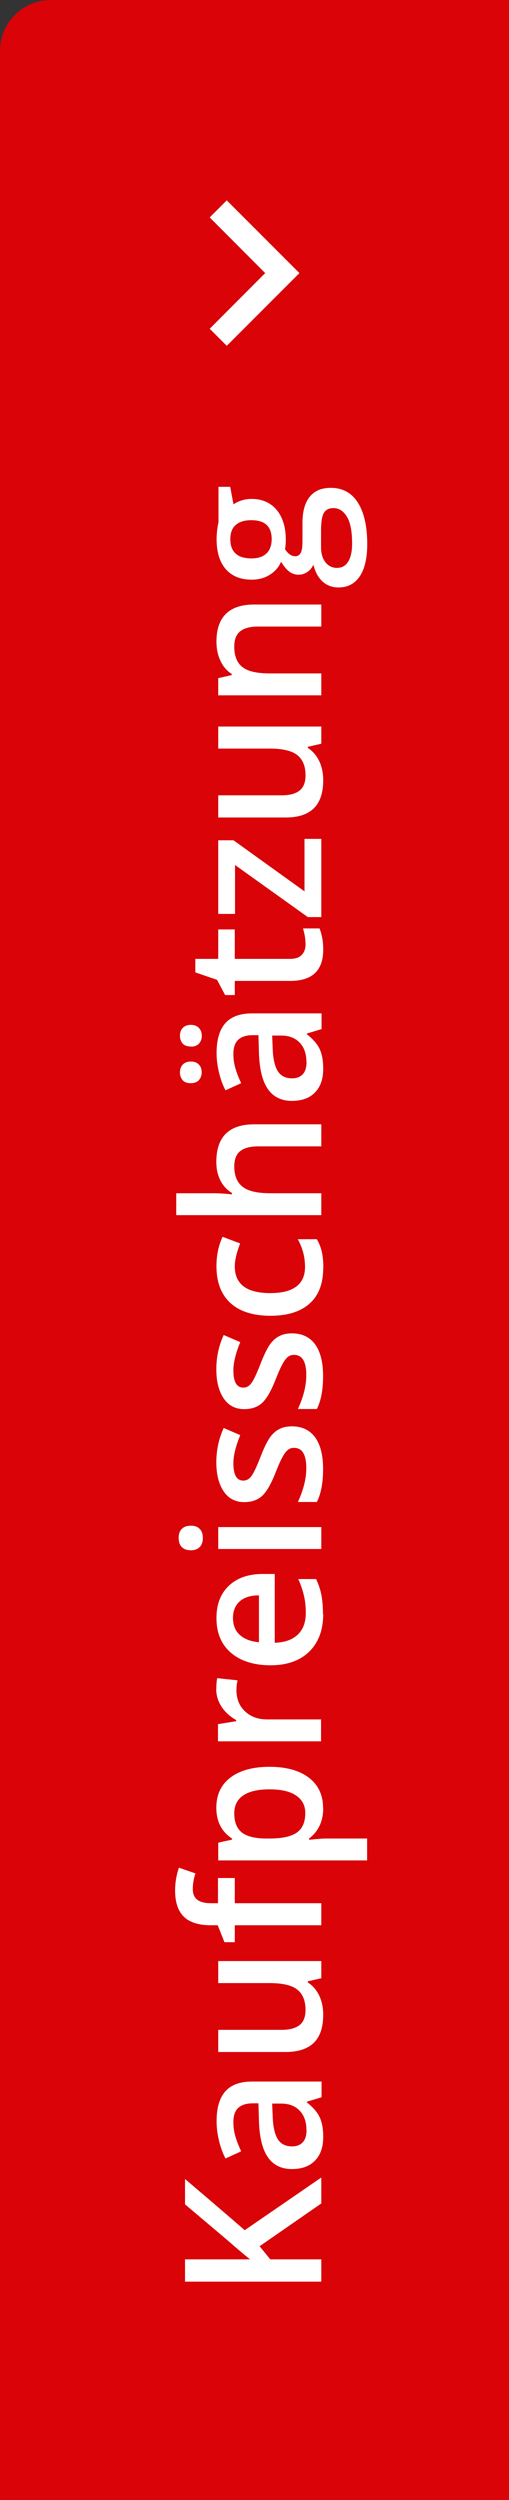 <svg xmlns="http://www.w3.org/2000/svg" id="b" width="40" height="196.27" viewBox="0 0 40 196.27"><rect x="0" y="0" width="40" height="196.27" fill="#333333" stroke="none"/><g id="c"><path d="M4,0h36v196.27H0V4C0,1.79,1.79,0,4,0Z" fill="#d90308"></path><path d="M25.25,170.96v2.03l-4.85,3.36.84,1.03h4.01v1.75h-10.71v-1.75h5.11c-.59-.48-1.15-.95-1.69-1.43l-3.42-2.89v-1.99c2.2,1.87,3.76,3.21,4.69,4.02l6.01-4.13Z" fill="#fff"></path><path d="M25.25,164.66l-1.13.34v.06c.49.39.83.78,1.01,1.18.18.4.27.9.27,1.52,0,.8-.21,1.42-.64,1.86-.43.45-1.04.67-1.82.67-.83,0-1.46-.31-1.89-.93-.43-.62-.66-1.56-.7-2.83l-.04-1.4h-.43c-.52,0-.9.12-1.16.36-.26.24-.38.62-.38,1.12,0,.42.06.81.18,1.19s.27.75.43,1.1l-1.23.56c-.23-.44-.4-.92-.52-1.44-.12-.52-.18-1.02-.18-1.48,0-1.03.22-1.81.67-2.33.45-.52,1.15-.79,2.12-.79h5.46v1.23ZM24.08,167.22c0-.62-.17-1.13-.52-1.5-.35-.38-.84-.57-1.47-.57h-.7l.04,1.04c.03.81.17,1.4.41,1.77.24.37.61.55,1.11.55.36,0,.64-.11.84-.32.2-.21.3-.54.3-.97Z" fill="#fff"></path><path d="M25.25,155.31l-1.06.24v.09c.38.24.67.58.89,1.02.21.44.32.95.32,1.51,0,.98-.24,1.71-.73,2.2-.49.48-1.23.73-2.22.73h-5.3v-1.74h5c.62,0,1.08-.13,1.4-.38.31-.25.46-.65.46-1.19,0-.72-.22-1.25-.65-1.59-.43-.34-1.16-.51-2.17-.51h-4.04v-1.73h8.1v1.36Z" fill="#fff"></path><path d="M18.45,147.44v1.98h6.8v1.73h-6.8v1.33h-.81l-.53-1.33h-.53c-.96,0-1.67-.22-2.13-.67-.46-.45-.69-1.13-.69-2.06,0-.61.1-1.2.3-1.79l1.3.45c-.14.42-.21.83-.21,1.22s.12.67.36.85c.24.18.6.27,1.09.27h.53v-1.98h1.3Z" fill="#fff"></path><path d="M25.4,141.95c0,1.03-.37,1.82-1.11,2.39v.1c.68-.07,1.1-.1,1.24-.1h3.32v1.72h-11.7v-1.39c.15-.04.51-.12,1.08-.24v-.09c-.82-.54-1.23-1.34-1.23-2.42,0-1.01.37-1.8,1.1-2.36.73-.56,1.76-.85,3.08-.85s2.36.29,3.1.86c.74.57,1.11,1.37,1.11,2.38ZM18.41,142.37c0,.68.2,1.18.6,1.5.4.31,1.04.47,1.92.47h.26c.99,0,1.7-.16,2.14-.47.44-.31.66-.82.66-1.53,0-.6-.24-1.05-.73-1.38s-1.18-.48-2.09-.48-1.59.16-2.06.48c-.47.32-.7.79-.7,1.41Z" fill="#fff"></path><path d="M17,132.61c0-.35.02-.63.07-.86l1.6.17c-.06.24-.09.5-.09.76,0,.69.22,1.25.67,1.67.45.43,1.03.64,1.75.64h4.23v1.72h-8.1v-1.35l1.43-.23v-.09c-.48-.27-.87-.62-1.15-1.05-.28-.43-.42-.9-.42-1.4Z" fill="#fff"></path><path d="M25.4,126.71c0,1.26-.37,2.24-1.1,2.96-.73.71-1.75,1.07-3.04,1.07s-2.36-.33-3.12-.99c-.76-.66-1.13-1.56-1.13-2.72,0-1.07.32-1.91.97-2.53s1.54-.93,2.68-.93h.93v5.4c.79-.02,1.39-.24,1.81-.64.42-.4.63-.96.63-1.69,0-.48-.04-.92-.14-1.34-.09-.41-.24-.86-.45-1.33h1.4c.2.42.34.84.42,1.27.08.43.12.92.12,1.47ZM18.31,127.03c0,.55.17.99.52,1.31.35.33.85.53,1.52.59v-3.68c-.67,0-1.18.17-1.52.48-.34.31-.52.74-.52,1.29Z" fill="#fff"></path><path d="M15,121.71c-.31,0-.54-.08-.71-.25-.17-.17-.25-.41-.25-.72s.08-.54.25-.71c.17-.17.4-.25.71-.25s.52.08.69.25c.17.17.25.4.25.71s-.08.55-.25.72c-.17.17-.4.25-.69.25ZM25.25,119.89v1.72h-8.1v-1.72h8.1Z" fill="#fff"></path><path d="M22.94,111.98c.79,0,1.4.29,1.82.86.42.58.63,1.4.63,2.48s-.16,1.95-.49,2.6h-1.49c.44-.95.66-1.84.66-2.66,0-1.06-.32-1.59-.96-1.59-.21,0-.38.06-.51.18-.14.12-.28.31-.42.58-.15.27-.31.64-.5,1.12-.36.93-.72,1.56-1.08,1.89-.36.33-.83.49-1.41.49-.69,0-1.23-.28-1.61-.84-.38-.56-.58-1.32-.58-2.28s.19-1.85.58-2.7l1.3.56c-.36.88-.54,1.61-.54,2.21,0,.91.26,1.36.78,1.36.25,0,.47-.12.64-.36.18-.24.42-.75.73-1.55.26-.67.5-1.15.71-1.46.21-.3.46-.53.74-.67.28-.15.62-.22,1.01-.22Z" fill="#fff"></path><path d="M22.94,104.68c.79,0,1.4.29,1.82.86.42.58.63,1.4.63,2.48s-.16,1.95-.49,2.6h-1.49c.44-.95.66-1.84.66-2.66,0-1.06-.32-1.59-.96-1.59-.21,0-.38.06-.51.18-.14.12-.28.31-.42.58-.15.27-.31.64-.5,1.12-.36.93-.72,1.56-1.08,1.89-.36.33-.83.49-1.41.49-.69,0-1.23-.28-1.61-.84-.38-.56-.58-1.32-.58-2.28s.19-1.85.58-2.7l1.3.56c-.36.88-.54,1.61-.54,2.21,0,.91.26,1.36.78,1.36.25,0,.47-.12.64-.36.18-.24.42-.75.73-1.55.26-.67.5-1.15.71-1.46.21-.3.46-.53.74-.67.28-.15.62-.22,1.01-.22Z" fill="#fff"></path><path d="M25.4,99.55c0,1.23-.36,2.16-1.07,2.79-.71.64-1.74.96-3.08.96s-2.41-.33-3.14-1c-.73-.67-1.1-1.63-1.1-2.89,0-.85.16-1.62.48-2.31l1.38.52c-.28.73-.42,1.33-.42,1.8,0,1.4.93,2.1,2.79,2.1.91,0,1.59-.17,2.05-.52.46-.35.68-.86.68-1.54,0-.77-.19-1.49-.57-2.17h1.5c.18.31.31.64.39.99.08.35.12.77.12,1.27Z" fill="#fff"></path><path d="M25.25,88.27v1.73h-4.98c-.62,0-1.09.13-1.4.38-.31.25-.46.65-.46,1.2,0,.72.22,1.25.65,1.59.43.34,1.16.51,2.17.51h4.02v1.72h-11.4v-1.72h2.89c.46,0,.96.03,1.49.09v-.11c-.39-.23-.69-.56-.91-.98-.21-.42-.32-.9-.32-1.46,0-1.96.99-2.95,2.97-2.95h5.28Z" fill="#fff"></path><path d="M15,82.16c-.3,0-.52-.08-.66-.25-.13-.16-.2-.36-.2-.6,0-.26.08-.47.23-.62s.36-.23.63-.23.47.08.63.24c.15.16.23.37.23.62,0,.23-.07.43-.21.6-.14.16-.36.25-.64.25ZM15,85.04c-.3,0-.52-.08-.66-.25-.13-.16-.2-.36-.2-.6,0-.26.08-.46.23-.62.15-.15.36-.23.63-.23s.47.08.62.23c.16.16.23.36.23.62,0,.23-.07.43-.21.6-.14.16-.36.25-.64.25ZM25.25,80.8l-1.13.34v.06c.49.39.83.78,1.01,1.18.18.4.27.9.27,1.52,0,.8-.21,1.42-.64,1.86-.43.45-1.04.67-1.82.67-.83,0-1.46-.31-1.89-.93-.43-.62-.66-1.56-.7-2.83l-.04-1.4h-.43c-.52,0-.9.12-1.16.36-.26.24-.38.62-.38,1.12,0,.42.06.81.18,1.19s.27.75.43,1.1l-1.23.56c-.23-.44-.4-.92-.52-1.44-.12-.52-.18-1.02-.18-1.48,0-1.03.22-1.81.67-2.33.45-.52,1.15-.79,2.12-.79h5.46v1.23ZM24.08,83.37c0-.62-.17-1.13-.52-1.5-.35-.38-.84-.57-1.47-.57h-.7l.04,1.04c.03.81.17,1.4.41,1.77.24.37.61.55,1.11.55.36,0,.64-.11.84-.32.2-.21.3-.54.3-.97Z" fill="#fff"></path><path d="M24.01,74.15c0-.42-.07-.84-.2-1.26h1.3c.08.19.15.44.21.74.06.3.08.61.08.93,0,1.63-.86,2.45-2.58,2.45h-4.37v1.11h-.76l-.63-1.19-1.71-.59v-1.06h1.8v-2.31h1.3v2.31h4.34c.42,0,.72-.1.92-.31.2-.21.3-.48.3-.82Z" fill="#fff"></path><path d="M25.25,65.86v6.14h-1.06l-5.72-4.09v3.84h-1.32v-5.78h1.2l5.58,4.01v-4.12h1.32Z" fill="#fff"></path><path d="M25.25,58.39l-1.06.24v.09c.38.24.67.58.89,1.02.21.44.32.95.32,1.51,0,.98-.24,1.71-.73,2.2s-1.23.73-2.22.73h-5.3v-1.74h5c.62,0,1.08-.13,1.4-.38.31-.25.46-.65.46-1.19,0-.72-.22-1.25-.65-1.59-.43-.34-1.16-.51-2.17-.51h-4.04v-1.73h8.1v1.36Z" fill="#fff"></path><path d="M25.25,47.46v1.73h-4.98c-.62,0-1.09.13-1.4.38-.31.25-.46.65-.46,1.2,0,.73.21,1.26.64,1.6s1.15.5,2.16.5h4.04v1.72h-8.1v-1.35l1.06-.24v-.09c-.39-.24-.68-.59-.89-1.04s-.31-.95-.31-1.49c0-1.94.99-2.92,2.97-2.92h5.28Z" fill="#fff"></path><path d="M17.15,38.22h.94l.26,1.38c.17-.13.38-.23.63-.31s.51-.12.79-.12c.83,0,1.49.29,1.97.86s.72,1.37.72,2.38c0,.26-.02.49-.06.7.23.37.5.56.81.56.19,0,.32-.09.42-.26s.14-.49.14-.96v-1.41c0-.89.19-1.57.57-2.04s.93-.7,1.65-.7c.92,0,1.63.38,2.12,1.14s.75,1.85.75,3.28c0,1.1-.2,1.95-.59,2.53-.39.58-.95.87-1.67.87-.5,0-.92-.16-1.26-.47-.34-.32-.58-.76-.71-1.32-.1.23-.25.42-.47.57-.22.15-.45.22-.68.22-.3,0-.56-.09-.77-.26s-.42-.42-.62-.76c-.18.42-.47.76-.88,1.02-.41.26-.88.39-1.43.39-.88,0-1.56-.28-2.04-.83s-.72-1.34-.72-2.37c0-.23.02-.47.05-.72.03-.25.06-.44.1-.57v-2.81ZM19.77,43.84c.51,0,.9-.13,1.17-.39s.41-.64.41-1.12c0-1-.53-1.49-1.6-1.49-.53,0-.93.12-1.22.37-.29.25-.43.62-.43,1.12s.14.88.42,1.13c.28.26.7.38,1.24.38ZM26.51,44.58c.37,0,.66-.17.86-.5.2-.33.3-.8.3-1.41,0-.94-.13-1.64-.4-2.09s-.62-.69-1.07-.69c-.35,0-.6.13-.75.38-.15.25-.22.72-.22,1.4v1.3c0,.49.12.89.35,1.18.23.29.55.44.94.44Z" fill="#fff"></path><path d="M17.82,15.73l-1.34,1.34,4.36,4.37-4.36,4.37,1.34,1.34,5.71-5.71-5.71-5.71Z" fill="#fff"></path></g></svg>